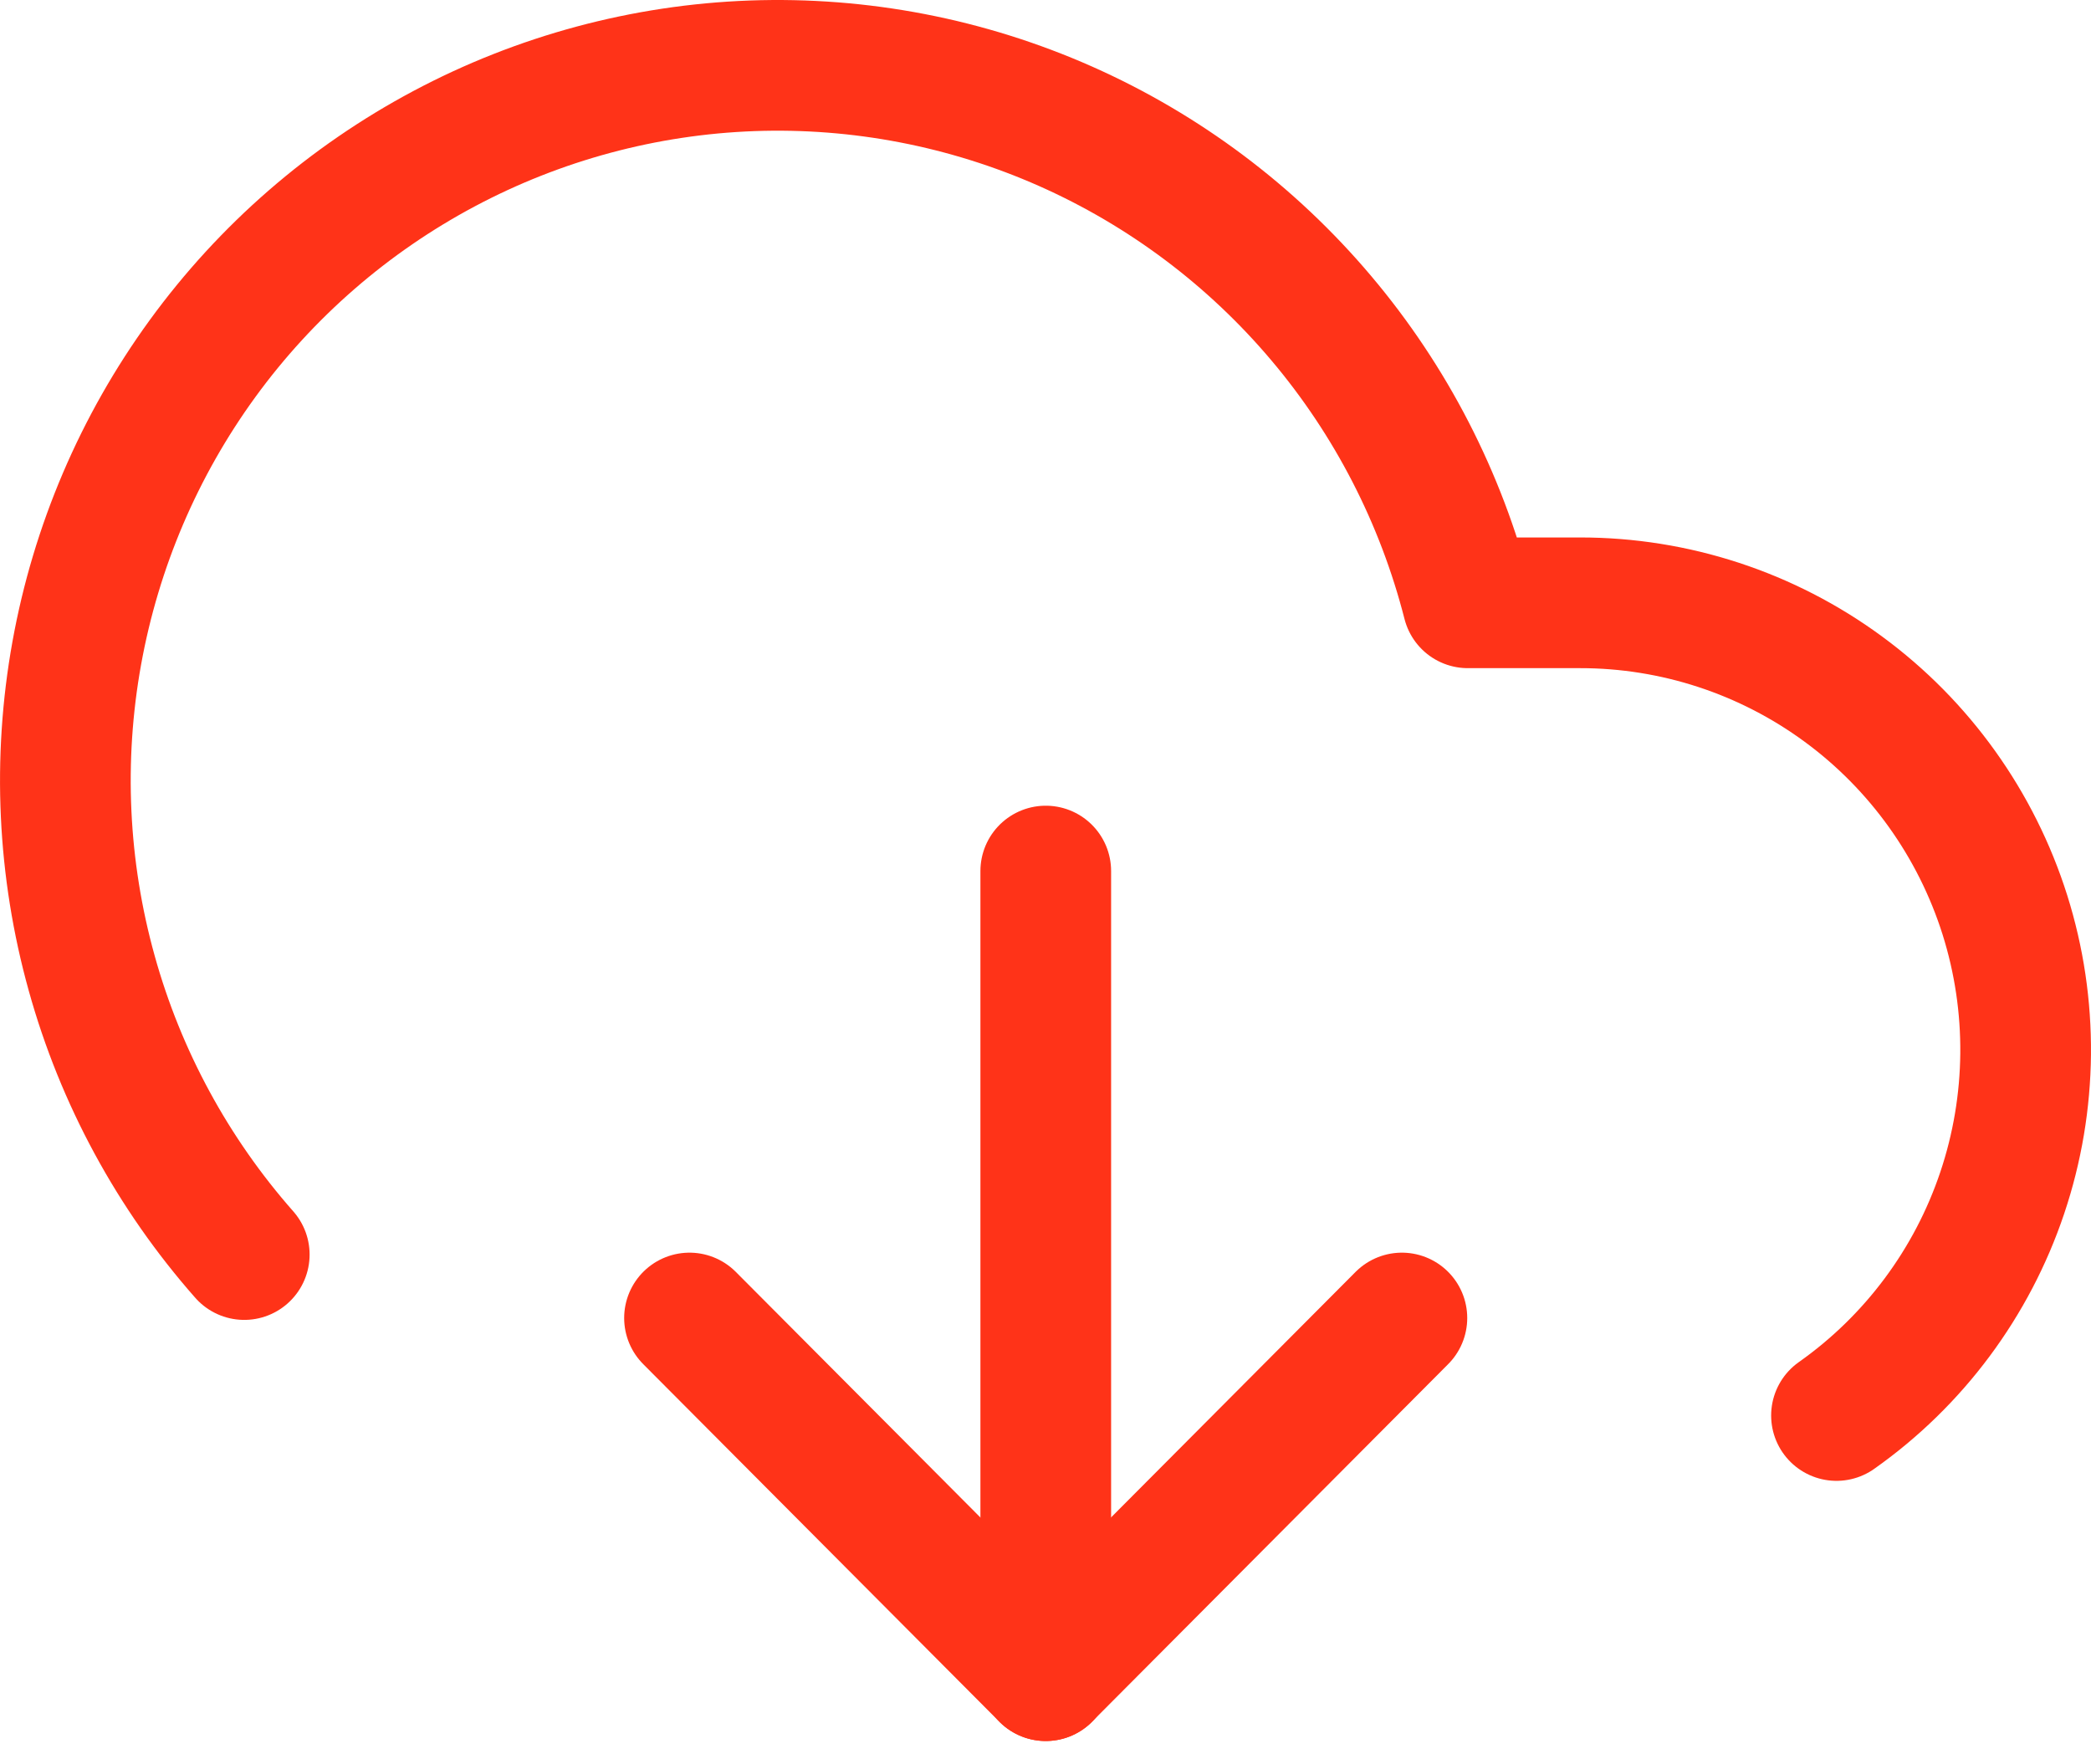 <svg width="32" height="27" viewBox="0 0 32 27" fill="none" xmlns="http://www.w3.org/2000/svg">
<path d="M10.552 20.17L16.003 25.643L21.454 20.17" stroke="#FF3318" stroke-width="2" stroke-linecap="round" stroke-linejoin="round"/>
<path d="M16.004 13.33V25.644" stroke="#FF3318" stroke-width="2" stroke-linecap="round" stroke-linejoin="round"/>
<path d="M28.105 21.662C29.29 20.826 30.179 19.632 30.642 18.254C31.105 16.876 31.119 15.386 30.682 14C30.244 12.614 29.378 11.403 28.209 10.545C27.04 9.686 25.629 9.224 24.18 9.225H22.463C22.053 7.621 21.287 6.132 20.22 4.869C19.154 3.606 17.816 2.602 16.308 1.933C14.799 1.264 13.159 0.948 11.511 1.007C9.863 1.067 8.25 1.501 6.793 2.277C5.336 3.053 4.073 4.15 3.1 5.487C2.127 6.824 1.469 8.365 1.175 9.994C0.881 11.623 0.959 13.298 1.403 14.892C1.846 16.487 2.645 17.959 3.738 19.199" stroke="#FF3318" stroke-width="2" stroke-linecap="round" stroke-linejoin="round"/>
</svg>
